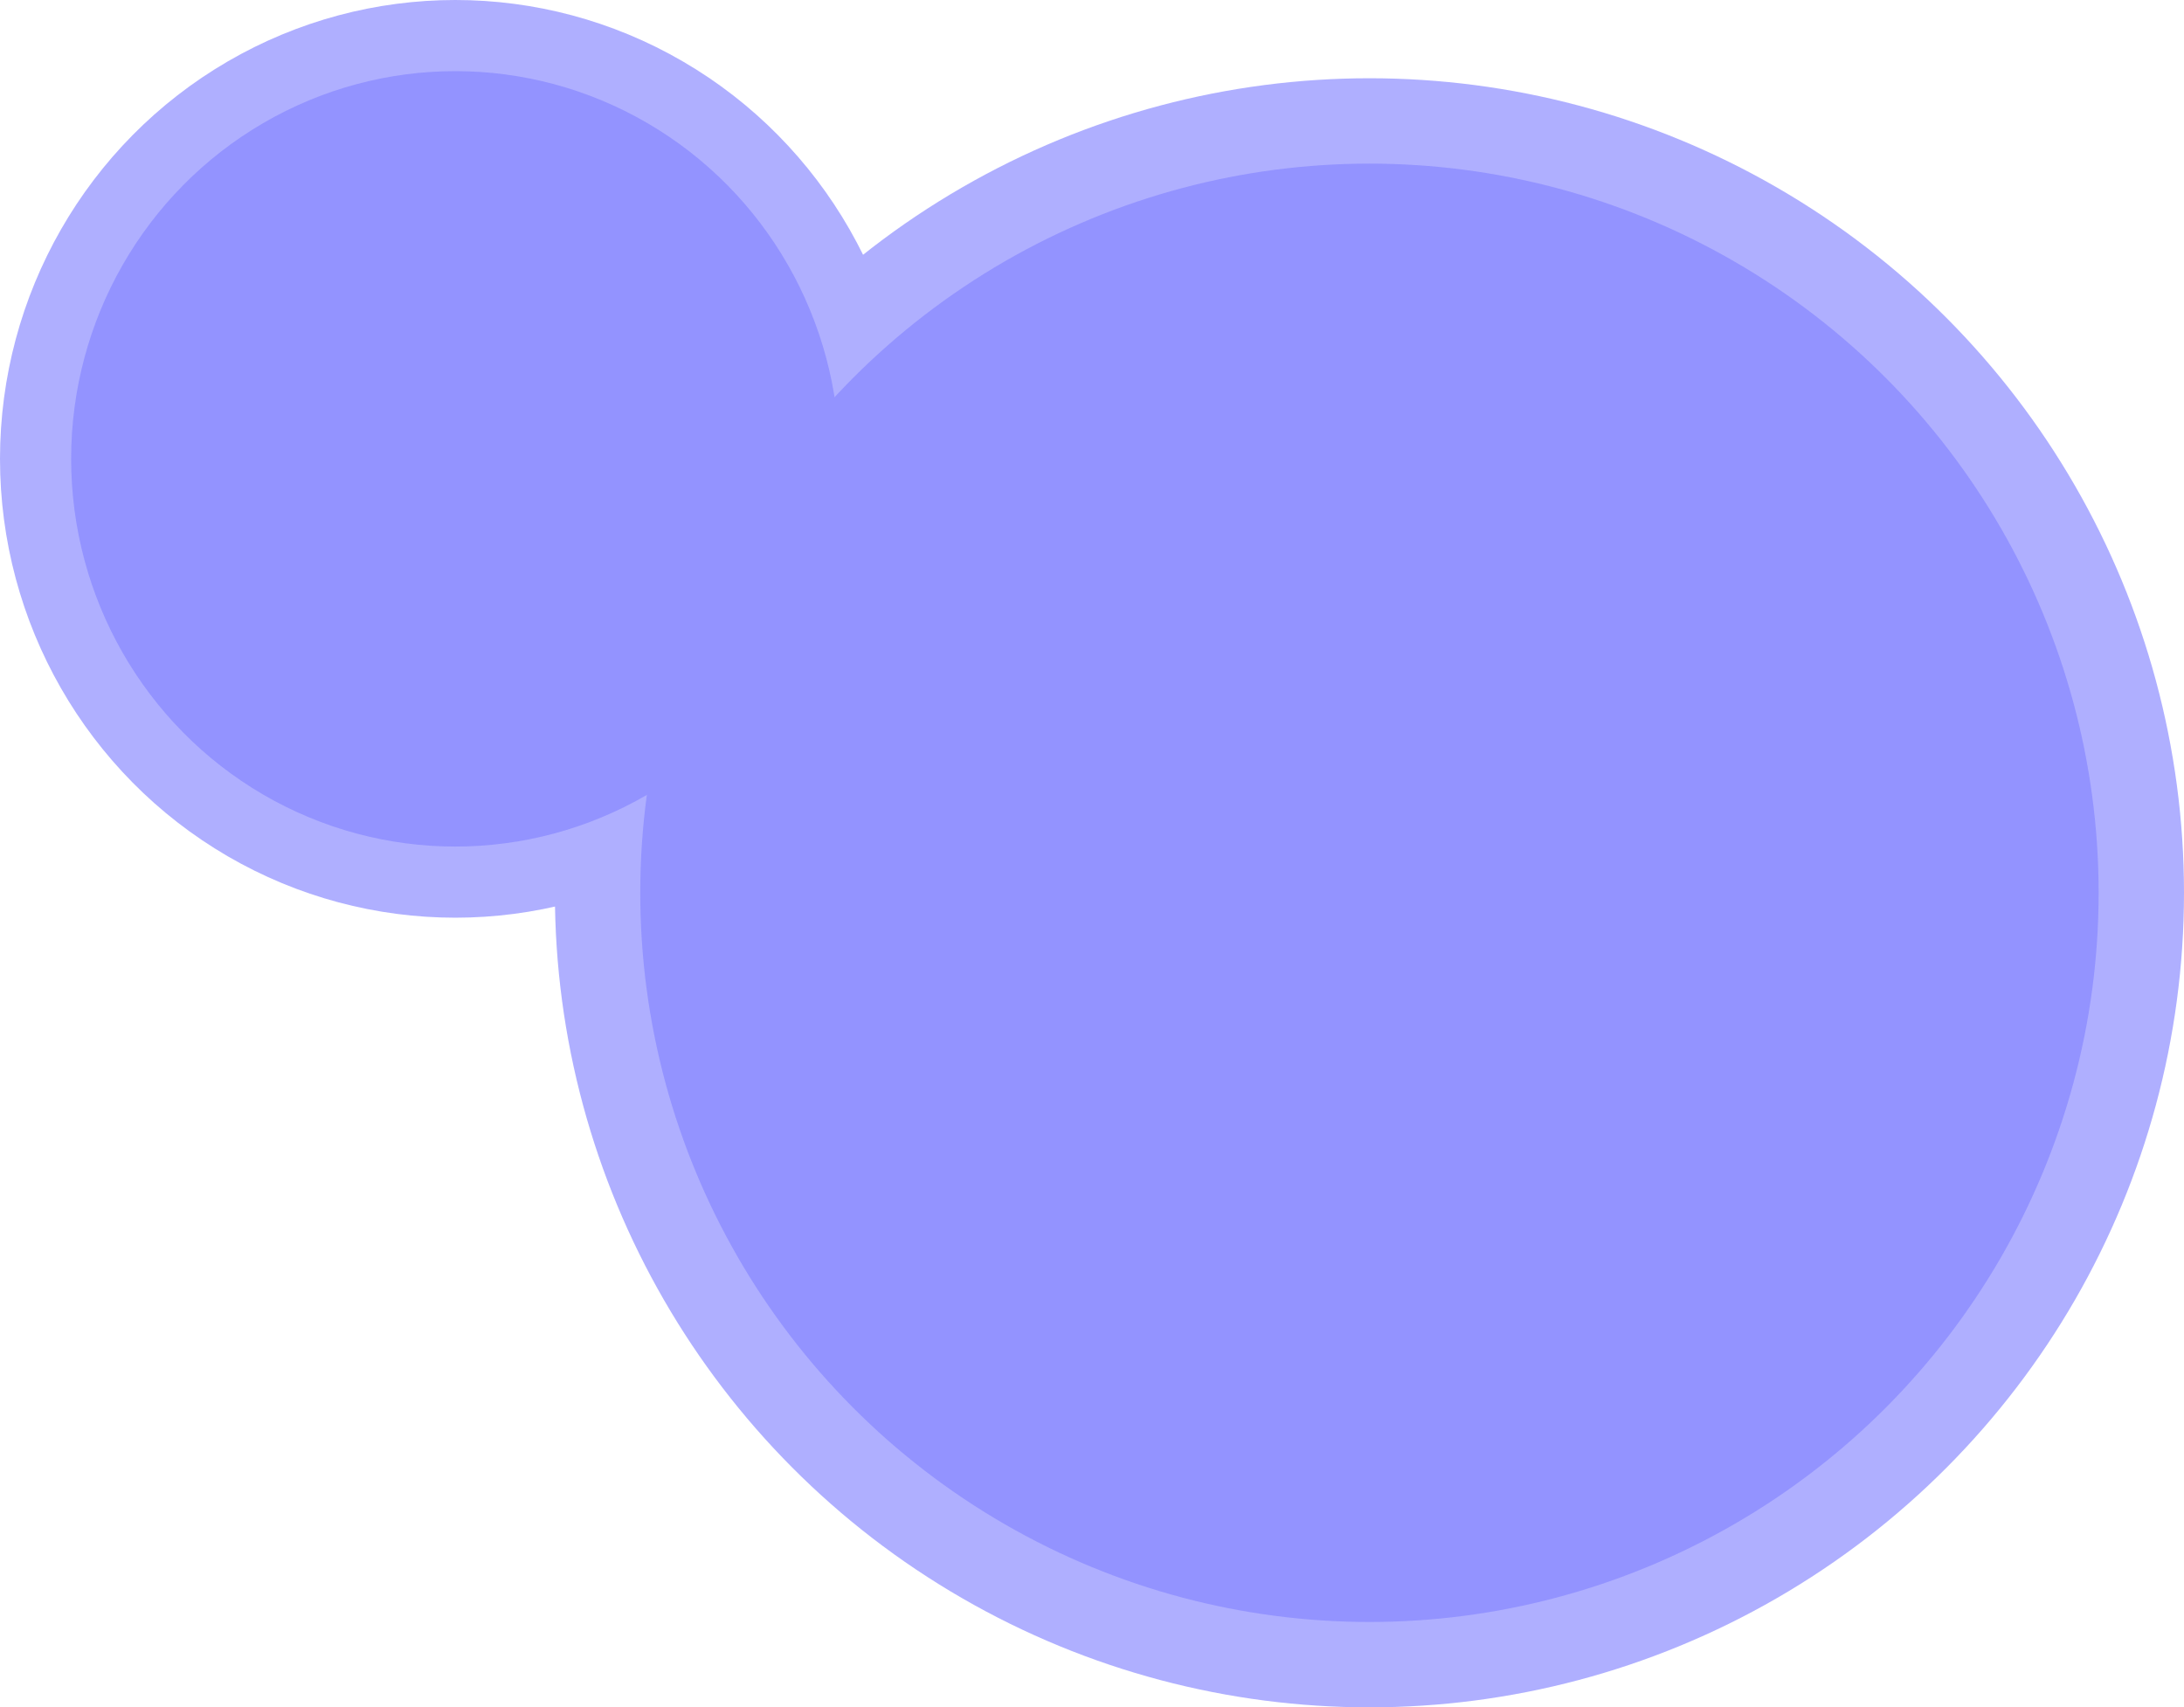 <?xml version="1.0" encoding="UTF-8"?> <svg xmlns="http://www.w3.org/2000/svg" width="307" height="240" viewBox="0 0 307 240" fill="none"><ellipse cx="64" cy="64.5" rx="64" ry="64.5" transform="matrix(-1 0 0 1 128 0)" fill="#AFAFFF"></ellipse><circle cx="114.5" cy="114.5" r="114.5" transform="matrix(-1 0 0 1 307 11)" fill="#AFAFFF"></circle><circle cx="102.5" cy="102.5" r="102.5" transform="matrix(-1 0 0 1 295 23)" fill="#9393FF"></circle><ellipse cx="54" cy="54.5" rx="54" ry="54.5" transform="matrix(-1 0 0 1 118 10)" fill="#9393FF"></ellipse></svg> 
